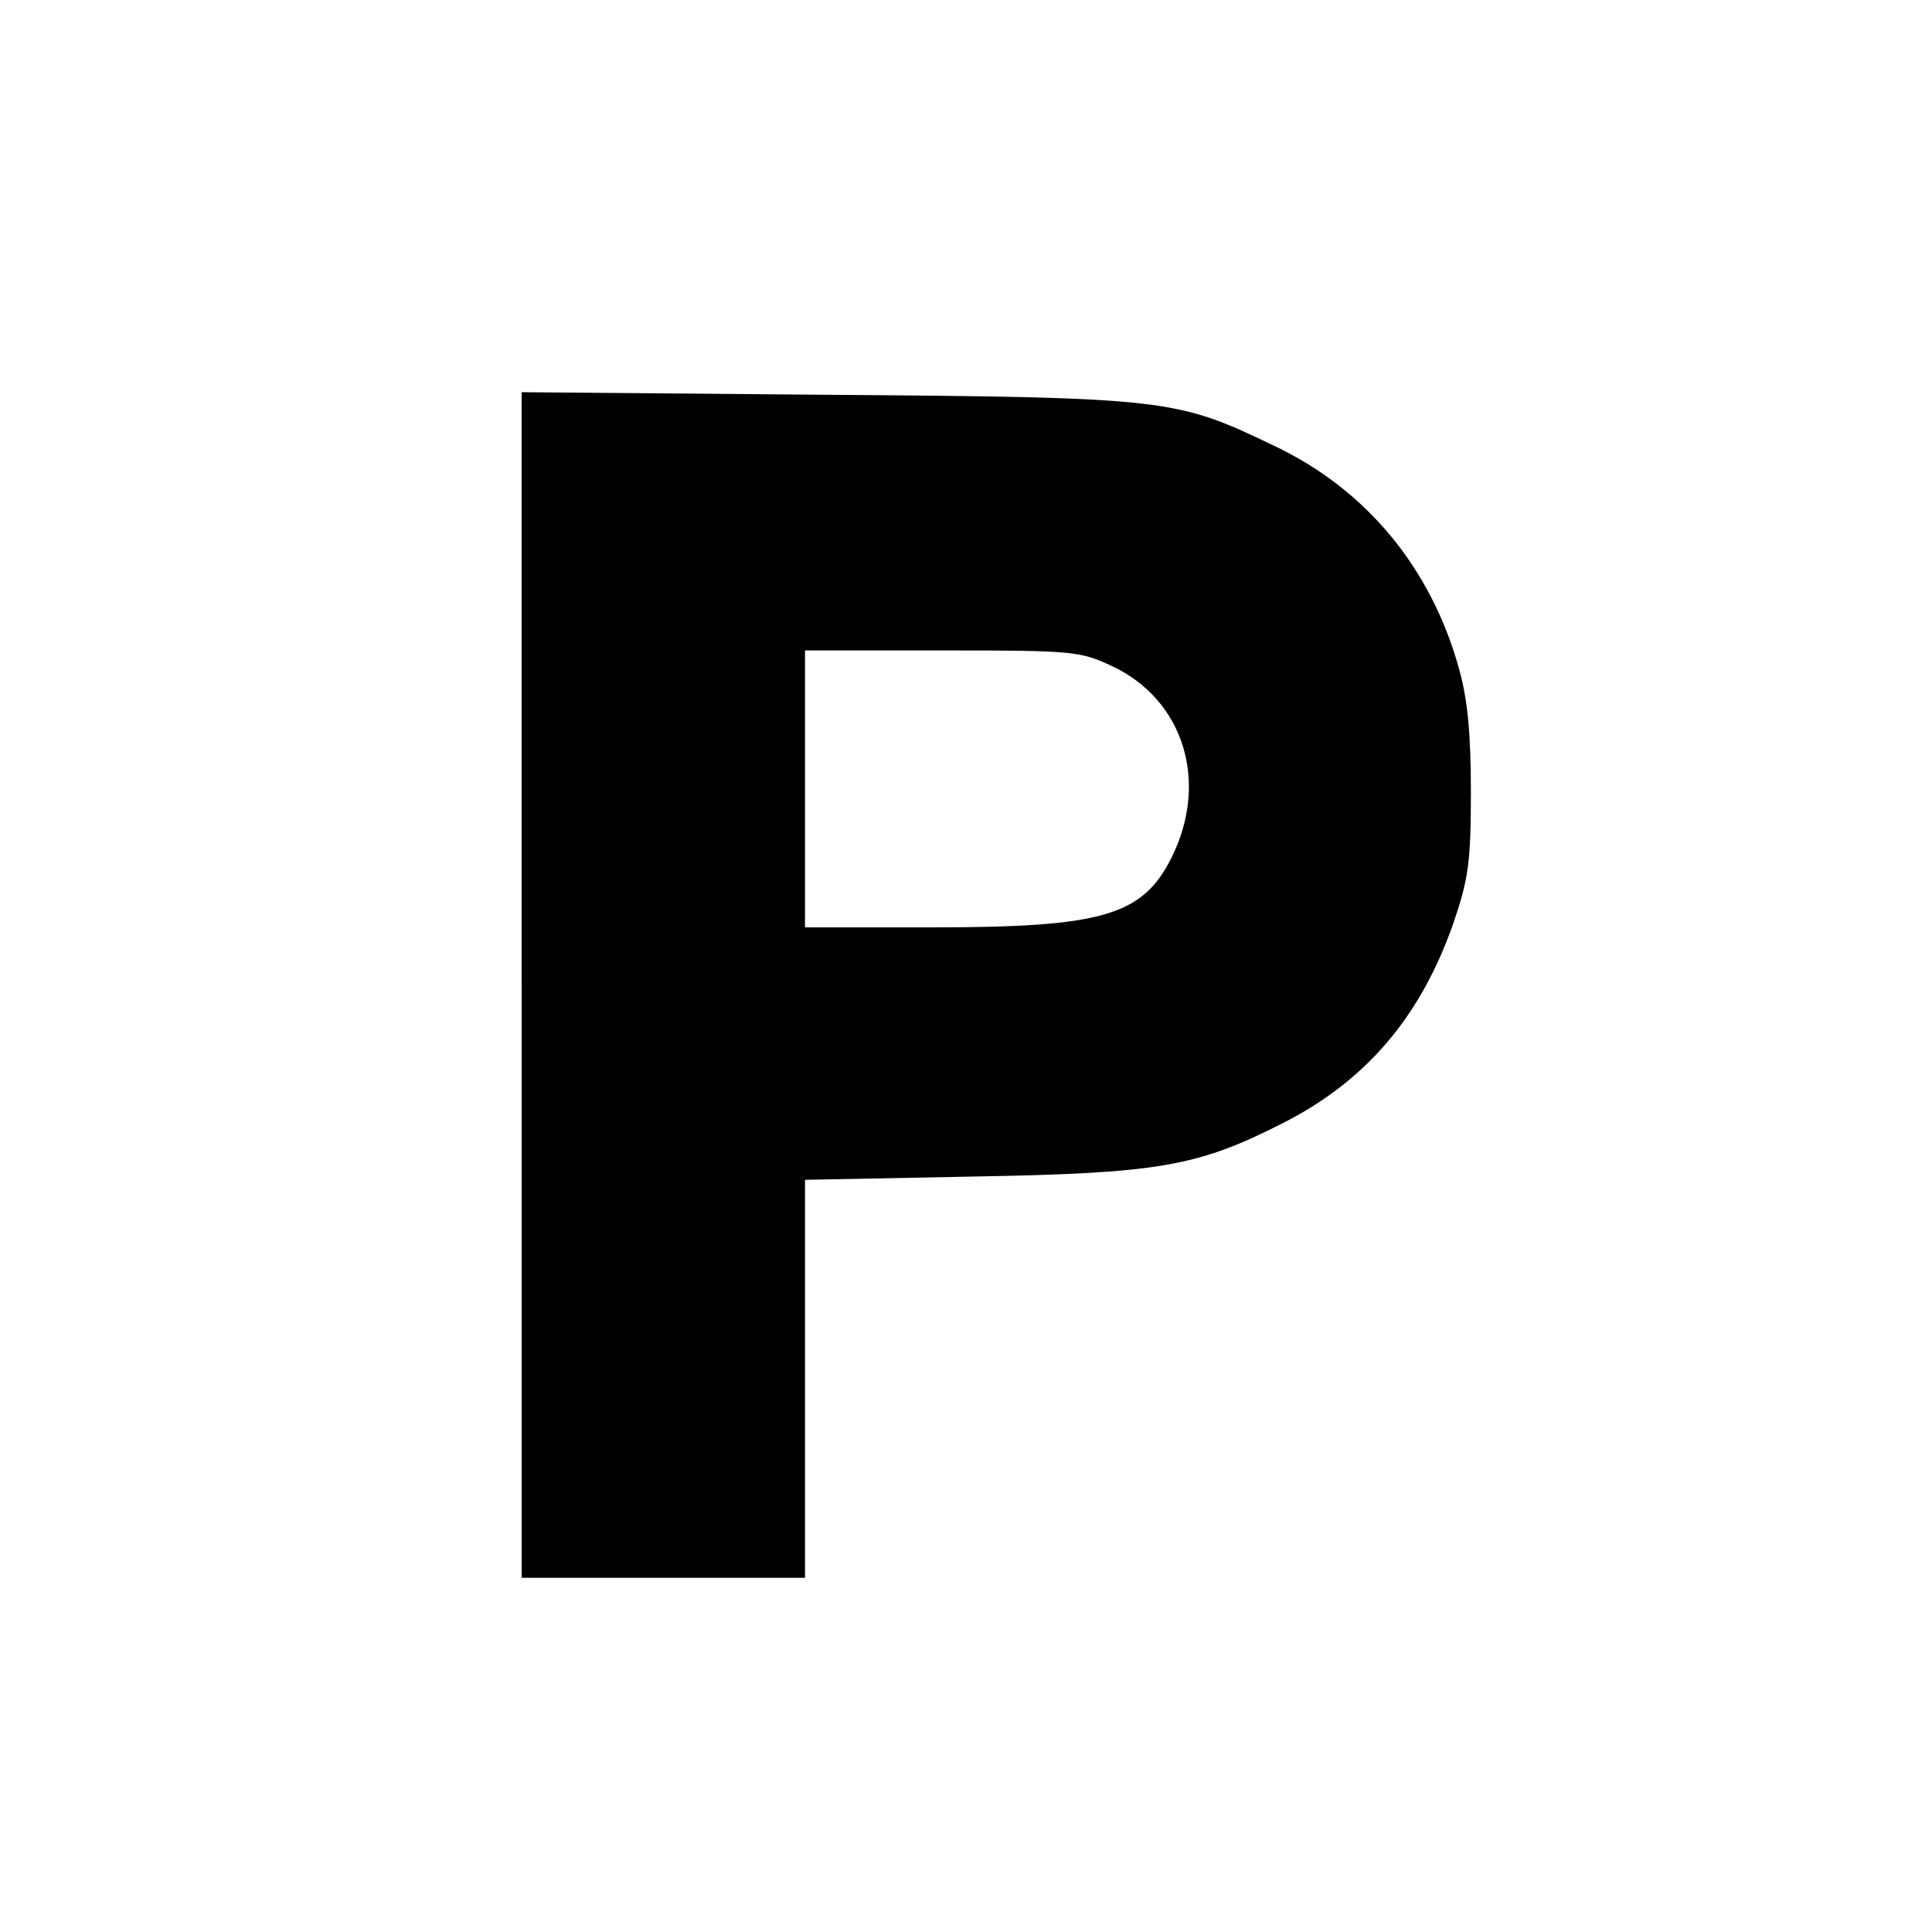 <?xml version="1.0" standalone="no"?>
<!DOCTYPE svg PUBLIC "-//W3C//DTD SVG 20010904//EN"
 "http://www.w3.org/TR/2001/REC-SVG-20010904/DTD/svg10.dtd">
<svg version="1.0" xmlns="http://www.w3.org/2000/svg"
 width="300pt" height="300pt" viewBox="0 0 300 300"
 preserveAspectRatio="xMidYMid meet">
<g transform="translate(0,300) scale(0.1,-0.1)"
fill="#000000" stroke="none">
<path d="M810 1471 l0 -921 220 0 220 0 0 309 0 309 258 5 c289 5 350 15 482
82 131 66 216 166 267 312 23 68 27 93 27 203 0 90 -5 143 -18 190 -43 157
-144 280 -288 348 -152 73 -165 75 -695 79 l-473 4 0 -920z m916 495 c112 -52
152 -180 93 -298 -45 -90 -108 -108 -371 -108 l-198 0 0 215 0 215 213 0 c202
0 214 -1 263 -24z"/>
</g>
</svg>
